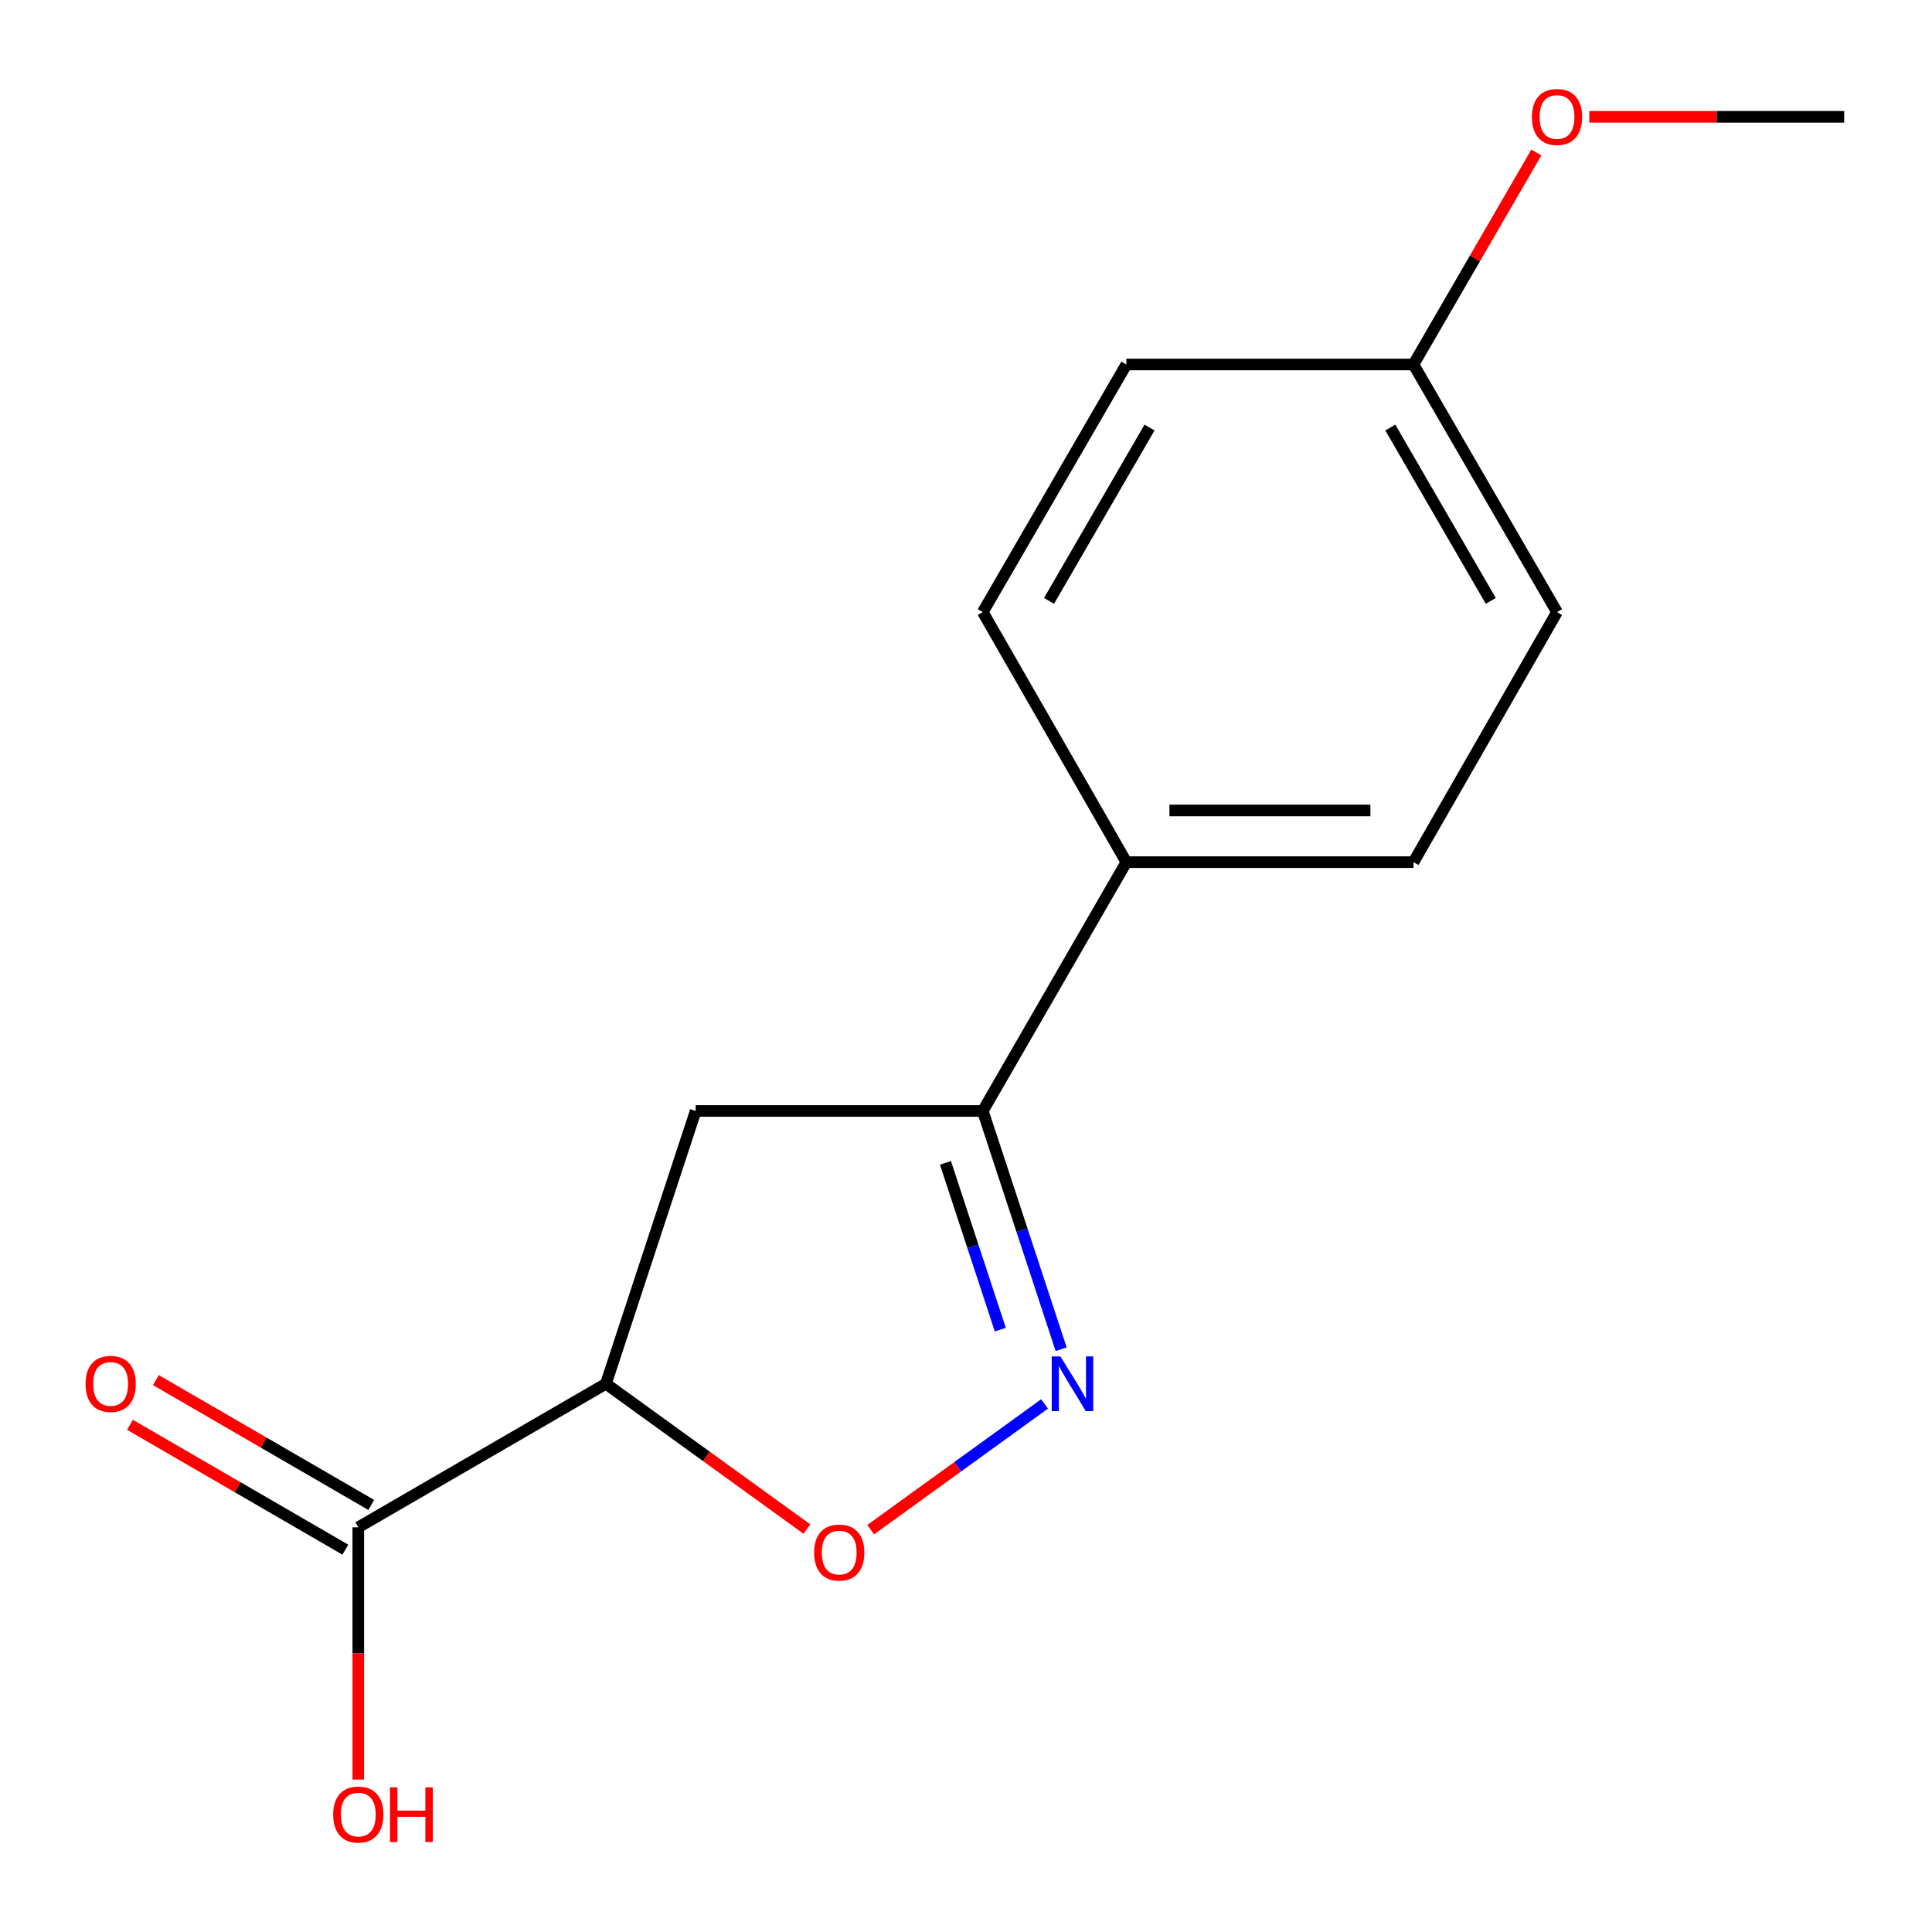 <?xml version='1.0' encoding='iso-8859-1'?>
<svg version='1.1' baseProfile='full'
              xmlns='http://www.w3.org/2000/svg'
                      xmlns:rdkit='http://www.rdkit.org/xml'
                      xmlns:xlink='http://www.w3.org/1999/xlink'
                  xml:space='preserve'
width='1000px' height='1000px' viewBox='0 0 1000 1000'>
<!-- END OF HEADER -->
<rect style='opacity:1.0;fill:#FFFFFF;stroke:none' width='1000' height='1000' x='0' y='0'> </rect>
<path class='bond-1' d='M 540.661,726.687 L 495.662,759.225' style='fill:none;fill-rule:evenodd;stroke:#0000FF;stroke-width:6px;stroke-linecap:butt;stroke-linejoin:miter;stroke-opacity:1' />
<path class='bond-1' d='M 495.662,759.225 L 450.663,791.762' style='fill:none;fill-rule:evenodd;stroke:#FF0000;stroke-width:6px;stroke-linecap:butt;stroke-linejoin:miter;stroke-opacity:1' />
<path class='bond-2' d='M 549.246,698.352 L 528.967,636.695' style='fill:none;fill-rule:evenodd;stroke:#0000FF;stroke-width:6px;stroke-linecap:butt;stroke-linejoin:miter;stroke-opacity:1' />
<path class='bond-2' d='M 528.967,636.695 L 508.687,575.039' style='fill:none;fill-rule:evenodd;stroke:#000000;stroke-width:6px;stroke-linecap:butt;stroke-linejoin:miter;stroke-opacity:1' />
<path class='bond-2' d='M 517.753,688.213 L 503.557,645.053' style='fill:none;fill-rule:evenodd;stroke:#0000FF;stroke-width:6px;stroke-linecap:butt;stroke-linejoin:miter;stroke-opacity:1' />
<path class='bond-2' d='M 503.557,645.053 L 489.361,601.893' style='fill:none;fill-rule:evenodd;stroke:#000000;stroke-width:6px;stroke-linecap:butt;stroke-linejoin:miter;stroke-opacity:1' />
<path class='bond-0' d='M 313.629,716.228 L 365.644,753.834' style='fill:none;fill-rule:evenodd;stroke:#000000;stroke-width:6px;stroke-linecap:butt;stroke-linejoin:miter;stroke-opacity:1' />
<path class='bond-0' d='M 365.644,753.834 L 417.659,791.441' style='fill:none;fill-rule:evenodd;stroke:#FF0000;stroke-width:6px;stroke-linecap:butt;stroke-linejoin:miter;stroke-opacity:1' />
<path class='bond-4' d='M 313.629,716.228 L 185.457,790.53' style='fill:none;fill-rule:evenodd;stroke:#000000;stroke-width:6px;stroke-linecap:butt;stroke-linejoin:miter;stroke-opacity:1' />
<path class='bond-15' d='M 313.629,716.228 L 360.082,575.039' style='fill:none;fill-rule:evenodd;stroke:#000000;stroke-width:6px;stroke-linecap:butt;stroke-linejoin:miter;stroke-opacity:1' />
<path class='bond-3' d='M 508.687,575.039 L 360.082,575.039' style='fill:none;fill-rule:evenodd;stroke:#000000;stroke-width:6px;stroke-linecap:butt;stroke-linejoin:miter;stroke-opacity:1' />
<path class='bond-5' d='M 508.687,575.039 L 583.004,446.243' style='fill:none;fill-rule:evenodd;stroke:#000000;stroke-width:6px;stroke-linecap:butt;stroke-linejoin:miter;stroke-opacity:1' />
<path class='bond-6' d='M 192.164,778.959 L 136.423,746.649' style='fill:none;fill-rule:evenodd;stroke:#000000;stroke-width:6px;stroke-linecap:butt;stroke-linejoin:miter;stroke-opacity:1' />
<path class='bond-6' d='M 136.423,746.649 L 80.682,714.339' style='fill:none;fill-rule:evenodd;stroke:#FF0000;stroke-width:6px;stroke-linecap:butt;stroke-linejoin:miter;stroke-opacity:1' />
<path class='bond-6' d='M 178.75,802.101 L 123.009,769.791' style='fill:none;fill-rule:evenodd;stroke:#000000;stroke-width:6px;stroke-linecap:butt;stroke-linejoin:miter;stroke-opacity:1' />
<path class='bond-6' d='M 123.009,769.791 L 67.268,737.481' style='fill:none;fill-rule:evenodd;stroke:#FF0000;stroke-width:6px;stroke-linecap:butt;stroke-linejoin:miter;stroke-opacity:1' />
<path class='bond-9' d='M 185.457,790.53 L 185.457,855.815' style='fill:none;fill-rule:evenodd;stroke:#000000;stroke-width:6px;stroke-linecap:butt;stroke-linejoin:miter;stroke-opacity:1' />
<path class='bond-9' d='M 185.457,855.815 L 185.457,921.1' style='fill:none;fill-rule:evenodd;stroke:#FF0000;stroke-width:6px;stroke-linecap:butt;stroke-linejoin:miter;stroke-opacity:1' />
<path class='bond-7' d='M 583.004,446.243 L 731.609,446.243' style='fill:none;fill-rule:evenodd;stroke:#000000;stroke-width:6px;stroke-linecap:butt;stroke-linejoin:miter;stroke-opacity:1' />
<path class='bond-7' d='M 605.295,419.494 L 709.318,419.494' style='fill:none;fill-rule:evenodd;stroke:#000000;stroke-width:6px;stroke-linecap:butt;stroke-linejoin:miter;stroke-opacity:1' />
<path class='bond-8' d='M 583.004,446.243 L 508.687,316.823' style='fill:none;fill-rule:evenodd;stroke:#000000;stroke-width:6px;stroke-linecap:butt;stroke-linejoin:miter;stroke-opacity:1' />
<path class='bond-11' d='M 731.609,446.243 L 805.911,316.823' style='fill:none;fill-rule:evenodd;stroke:#000000;stroke-width:6px;stroke-linecap:butt;stroke-linejoin:miter;stroke-opacity:1' />
<path class='bond-12' d='M 508.687,316.823 L 583.004,188.652' style='fill:none;fill-rule:evenodd;stroke:#000000;stroke-width:6px;stroke-linecap:butt;stroke-linejoin:miter;stroke-opacity:1' />
<path class='bond-12' d='M 542.975,311.015 L 594.997,221.295' style='fill:none;fill-rule:evenodd;stroke:#000000;stroke-width:6px;stroke-linecap:butt;stroke-linejoin:miter;stroke-opacity:1' />
<path class='bond-10' d='M 731.609,188.652 L 583.004,188.652' style='fill:none;fill-rule:evenodd;stroke:#000000;stroke-width:6px;stroke-linecap:butt;stroke-linejoin:miter;stroke-opacity:1' />
<path class='bond-13' d='M 731.609,188.652 L 763.409,133.791' style='fill:none;fill-rule:evenodd;stroke:#000000;stroke-width:6px;stroke-linecap:butt;stroke-linejoin:miter;stroke-opacity:1' />
<path class='bond-13' d='M 763.409,133.791 L 795.209,78.929' style='fill:none;fill-rule:evenodd;stroke:#FF0000;stroke-width:6px;stroke-linecap:butt;stroke-linejoin:miter;stroke-opacity:1' />
<path class='bond-16' d='M 731.609,188.652 L 805.911,316.823' style='fill:none;fill-rule:evenodd;stroke:#000000;stroke-width:6px;stroke-linecap:butt;stroke-linejoin:miter;stroke-opacity:1' />
<path class='bond-16' d='M 719.613,221.293 L 771.624,311.013' style='fill:none;fill-rule:evenodd;stroke:#000000;stroke-width:6px;stroke-linecap:butt;stroke-linejoin:miter;stroke-opacity:1' />
<path class='bond-14' d='M 822.627,60.465 L 888.586,60.465' style='fill:none;fill-rule:evenodd;stroke:#FF0000;stroke-width:6px;stroke-linecap:butt;stroke-linejoin:miter;stroke-opacity:1' />
<path class='bond-14' d='M 888.586,60.465 L 954.545,60.465' style='fill:none;fill-rule:evenodd;stroke:#000000;stroke-width:6px;stroke-linecap:butt;stroke-linejoin:miter;stroke-opacity:1' />
<path  class='atom-0' d='M 548.866 702.068
L 558.146 717.068
Q 559.066 718.548, 560.546 721.228
Q 562.026 723.908, 562.106 724.068
L 562.106 702.068
L 565.866 702.068
L 565.866 730.388
L 561.986 730.388
L 552.026 713.988
Q 550.866 712.068, 549.626 709.868
Q 548.426 707.668, 548.066 706.988
L 548.066 730.388
L 544.386 730.388
L 544.386 702.068
L 548.866 702.068
' fill='#0000FF'/>
<path  class='atom-2' d='M 421.385 803.613
Q 421.385 796.813, 424.745 793.013
Q 428.105 789.213, 434.385 789.213
Q 440.665 789.213, 444.025 793.013
Q 447.385 796.813, 447.385 803.613
Q 447.385 810.493, 443.985 814.413
Q 440.585 818.293, 434.385 818.293
Q 428.145 818.293, 424.745 814.413
Q 421.385 810.533, 421.385 803.613
M 434.385 815.093
Q 438.705 815.093, 441.025 812.213
Q 443.385 809.293, 443.385 803.613
Q 443.385 798.053, 441.025 795.253
Q 438.705 792.413, 434.385 792.413
Q 430.065 792.413, 427.705 795.213
Q 425.385 798.013, 425.385 803.613
Q 425.385 809.333, 427.705 812.213
Q 430.065 815.093, 434.385 815.093
' fill='#FF0000'/>
<path  class='atom-7' d='M 44.271 716.308
Q 44.271 709.508, 47.631 705.708
Q 50.991 701.908, 57.271 701.908
Q 63.551 701.908, 66.911 705.708
Q 70.271 709.508, 70.271 716.308
Q 70.271 723.188, 66.871 727.108
Q 63.471 730.988, 57.271 730.988
Q 51.031 730.988, 47.631 727.108
Q 44.271 723.228, 44.271 716.308
M 57.271 727.788
Q 61.591 727.788, 63.911 724.908
Q 66.271 721.988, 66.271 716.308
Q 66.271 710.748, 63.911 707.948
Q 61.591 705.108, 57.271 705.108
Q 52.951 705.108, 50.591 707.908
Q 48.271 710.708, 48.271 716.308
Q 48.271 722.028, 50.591 724.908
Q 52.951 727.788, 57.271 727.788
' fill='#FF0000'/>
<path  class='atom-10' d='M 172.457 939.215
Q 172.457 932.415, 175.817 928.615
Q 179.177 924.815, 185.457 924.815
Q 191.737 924.815, 195.097 928.615
Q 198.457 932.415, 198.457 939.215
Q 198.457 946.095, 195.057 950.015
Q 191.657 953.895, 185.457 953.895
Q 179.217 953.895, 175.817 950.015
Q 172.457 946.135, 172.457 939.215
M 185.457 950.695
Q 189.777 950.695, 192.097 947.815
Q 194.457 944.895, 194.457 939.215
Q 194.457 933.655, 192.097 930.855
Q 189.777 928.015, 185.457 928.015
Q 181.137 928.015, 178.777 930.815
Q 176.457 933.615, 176.457 939.215
Q 176.457 944.935, 178.777 947.815
Q 181.137 950.695, 185.457 950.695
' fill='#FF0000'/>
<path  class='atom-10' d='M 201.857 925.135
L 205.697 925.135
L 205.697 937.175
L 220.177 937.175
L 220.177 925.135
L 224.017 925.135
L 224.017 953.455
L 220.177 953.455
L 220.177 940.375
L 205.697 940.375
L 205.697 953.455
L 201.857 953.455
L 201.857 925.135
' fill='#FF0000'/>
<path  class='atom-14' d='M 792.911 60.545
Q 792.911 53.745, 796.271 49.945
Q 799.631 46.145, 805.911 46.145
Q 812.191 46.145, 815.551 49.945
Q 818.911 53.745, 818.911 60.545
Q 818.911 67.425, 815.511 71.345
Q 812.111 75.225, 805.911 75.225
Q 799.671 75.225, 796.271 71.345
Q 792.911 67.465, 792.911 60.545
M 805.911 72.025
Q 810.231 72.025, 812.551 69.145
Q 814.911 66.225, 814.911 60.545
Q 814.911 54.985, 812.551 52.185
Q 810.231 49.345, 805.911 49.345
Q 801.591 49.345, 799.231 52.145
Q 796.911 54.945, 796.911 60.545
Q 796.911 66.265, 799.231 69.145
Q 801.591 72.025, 805.911 72.025
' fill='#FF0000'/>
</svg>
